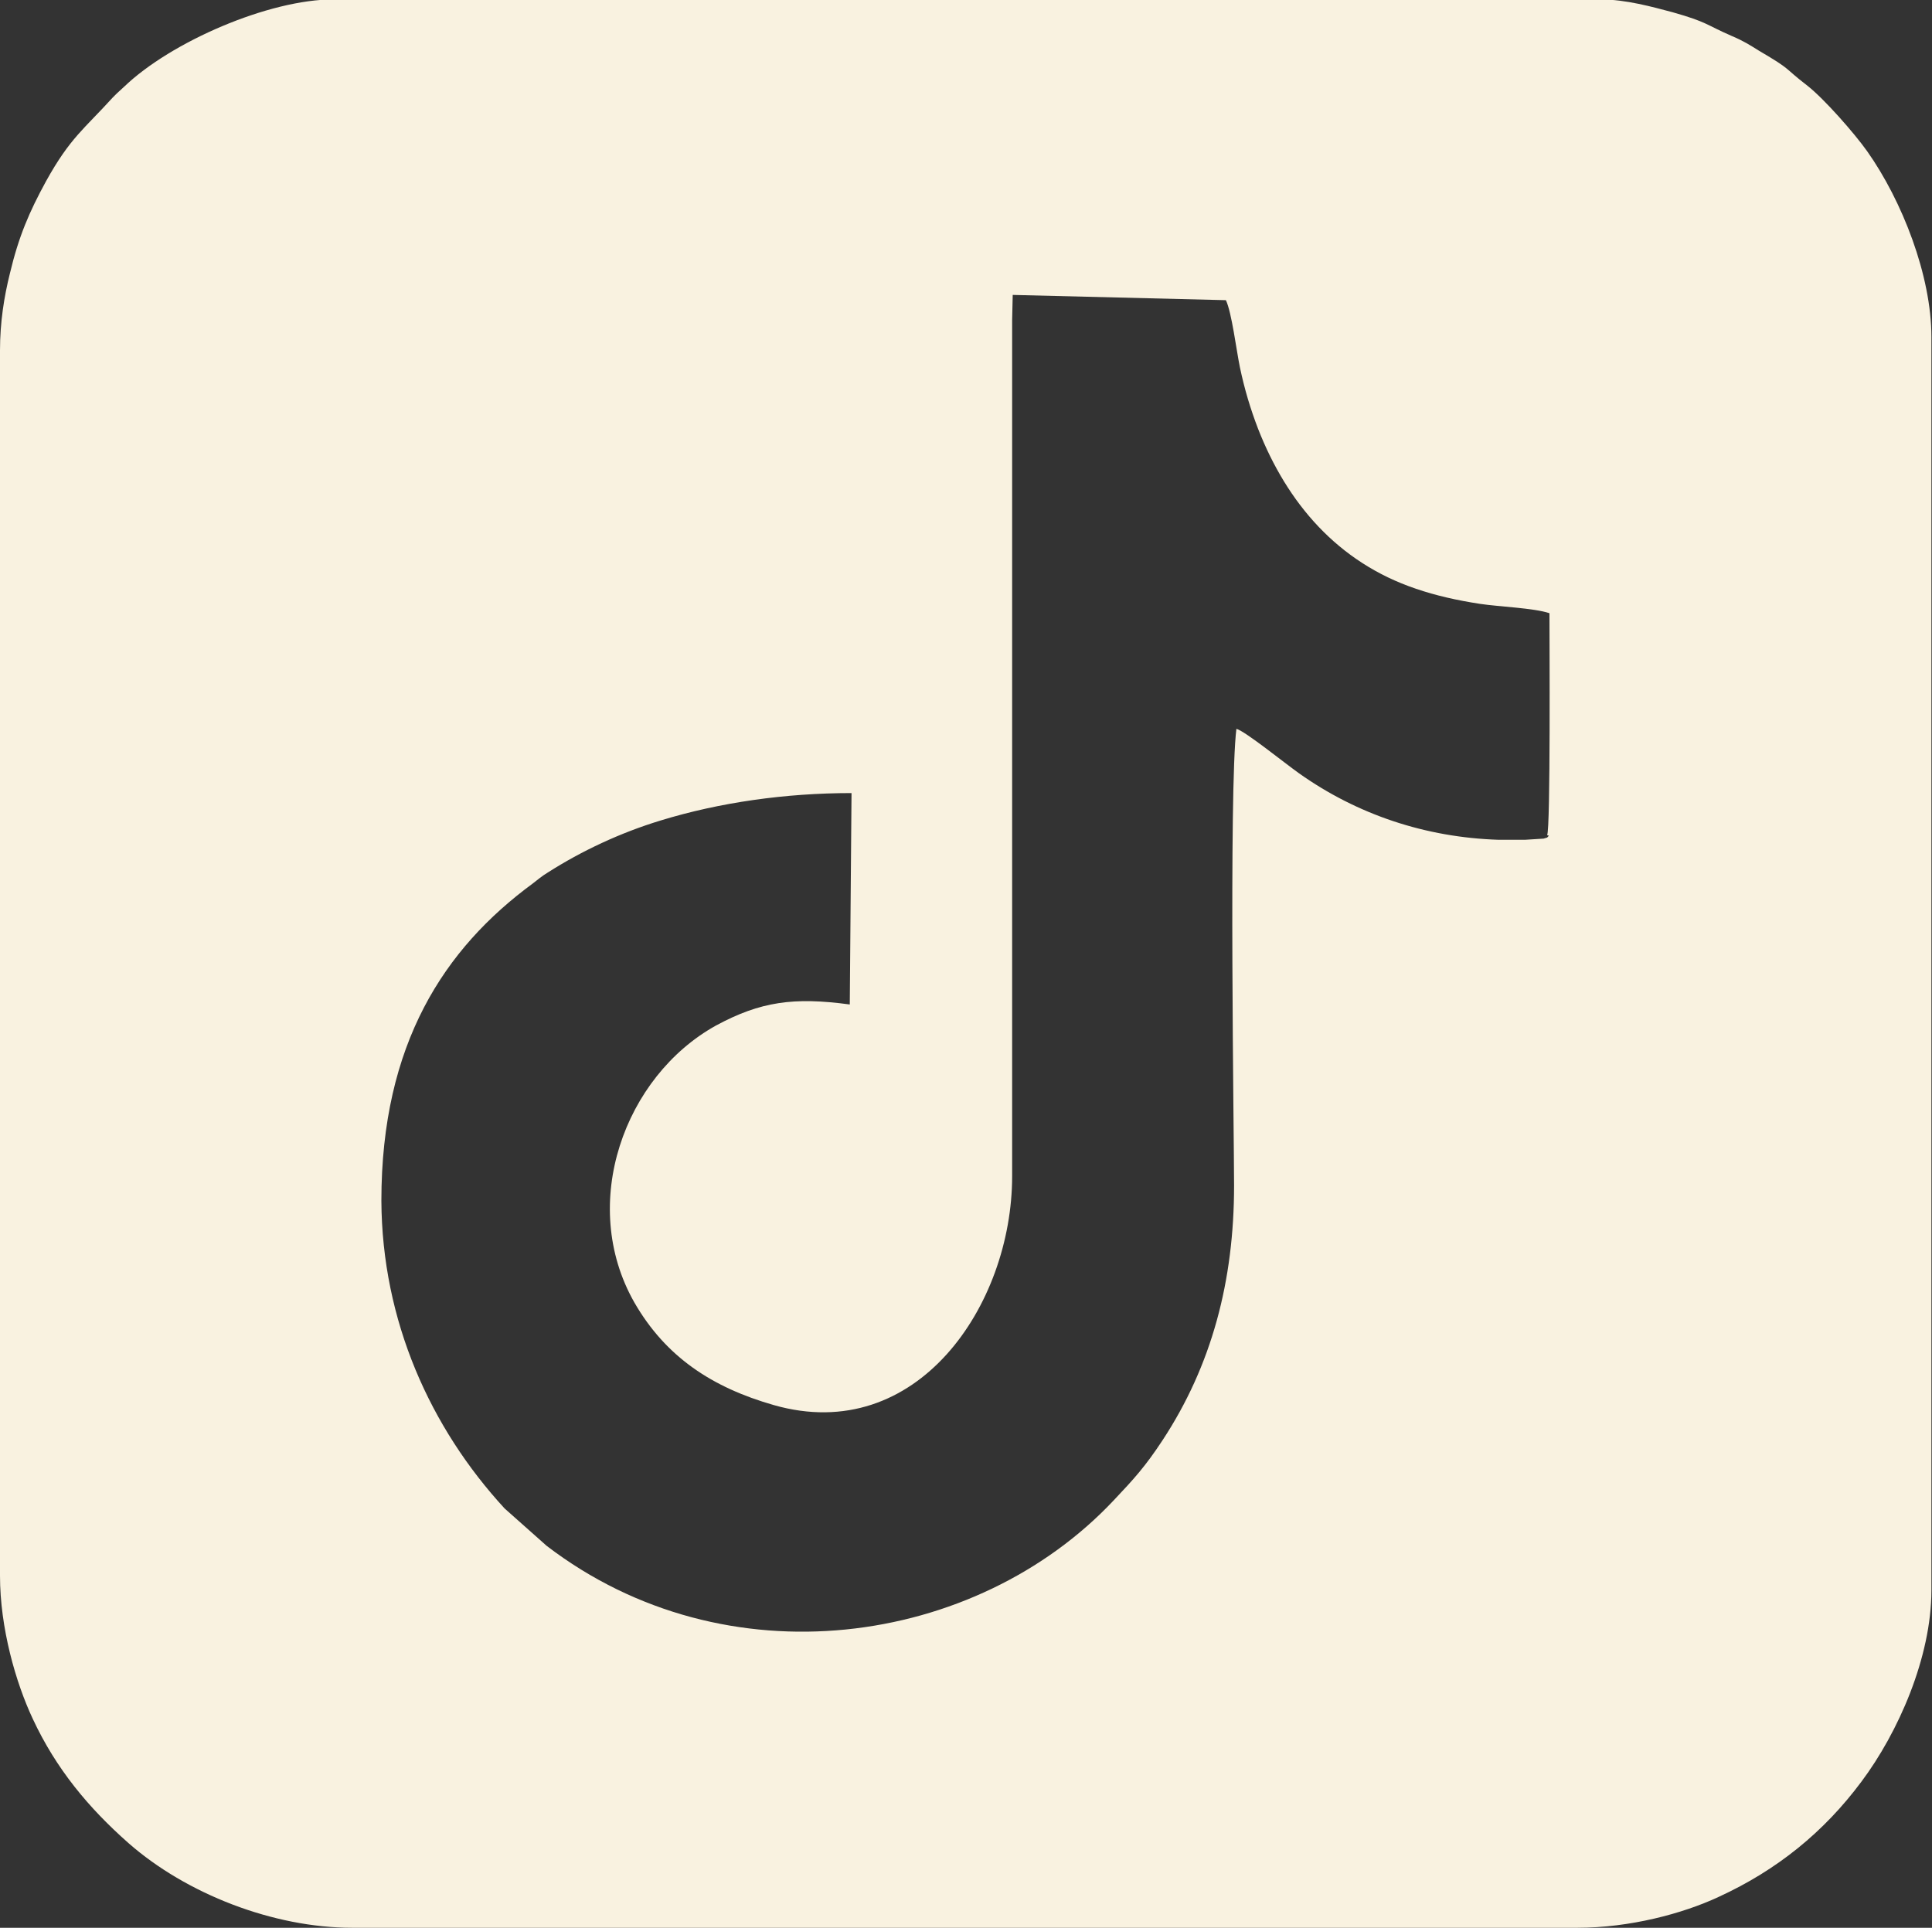 <?xml version="1.0" encoding="UTF-8"?>
<svg id="Calque_1" data-name="Calque 1" xmlns="http://www.w3.org/2000/svg" viewBox="0 0 33.08 33.01">
  <rect x="0" y="0" width="33.08" height="33.01" fill="#333333" stroke="none"/>
  <defs>
    <style>
      .cls-1 {
        fill: #f9f2e0;
        fill-rule: evenodd;
      }
    </style>
  </defs>
  <path class="cls-1" d="M31.97,2.59c-.22-.31-.73-.89-1.02-1.12-.43-.33-.25-.26-.83-.6-.16-.1-.27-.17-.46-.25-.46-.2-.42-.24-1.02-.41-.34-.09-.8-.22-1.24-.22H5.71c-1.1,0-2.78.72-3.59,1.5l-.12.11s-.01.01-.02.02c0,0-.04.04-.05.05-.49.54-.73.69-1.14,1.43-.29.53-.47.95-.62,1.58-.1.4-.17.84-.17,1.32v20.98c0,.9.27,1.83.56,2.45.4.86.96,1.53,1.64,2.13.99.87,2.48,1.45,3.83,1.45h20.98c.89,0,1.8-.24,2.42-.53,1-.46,1.8-1.11,2.44-1.97.63-.84,1.2-2.13,1.2-3.28V5.77c0-1.05-.5-2.33-1.1-3.18ZM26.52,14.31c-.05.05,0,.02-.09.05l-.32.02c-.15,0-.3,0-.45,0-1.25-.04-2.42-.43-3.42-1.14-.24-.17-.92-.72-1.07-.76-.13,1.03-.04,7.03-.04,7.82,0,1.63-.38,3.08-1.23,4.37-.29.44-.48.65-.83,1.02-2.36,2.51-6.64,3.13-9.71.78l-.72-.64c-1.27-1.38-2.1-3.21-2.11-5.27,0-2.69,1.08-4.32,2.59-5.43.09-.07.16-.13.26-.19.58-.37,1.24-.68,1.93-.89,1.01-.31,2.14-.47,3.27-.47l-.03,3.62c-.96-.13-1.53-.05-2.29.36-1.57.87-2.36,3.05-1.4,4.74.54.94,1.34,1.46,2.39,1.76,2.45.7,4.08-1.71,4.08-3.92V5.48s.01-.43.01-.43l3.65.09c.1.21.18.86.24,1.15.08.38.18.71.31,1.05.5,1.28,1.37,2.29,2.7,2.74.35.12.71.2,1.1.26.33.05.92.07,1.19.16,0,.42.02,3.7-.04,3.8Z"/>
</svg>